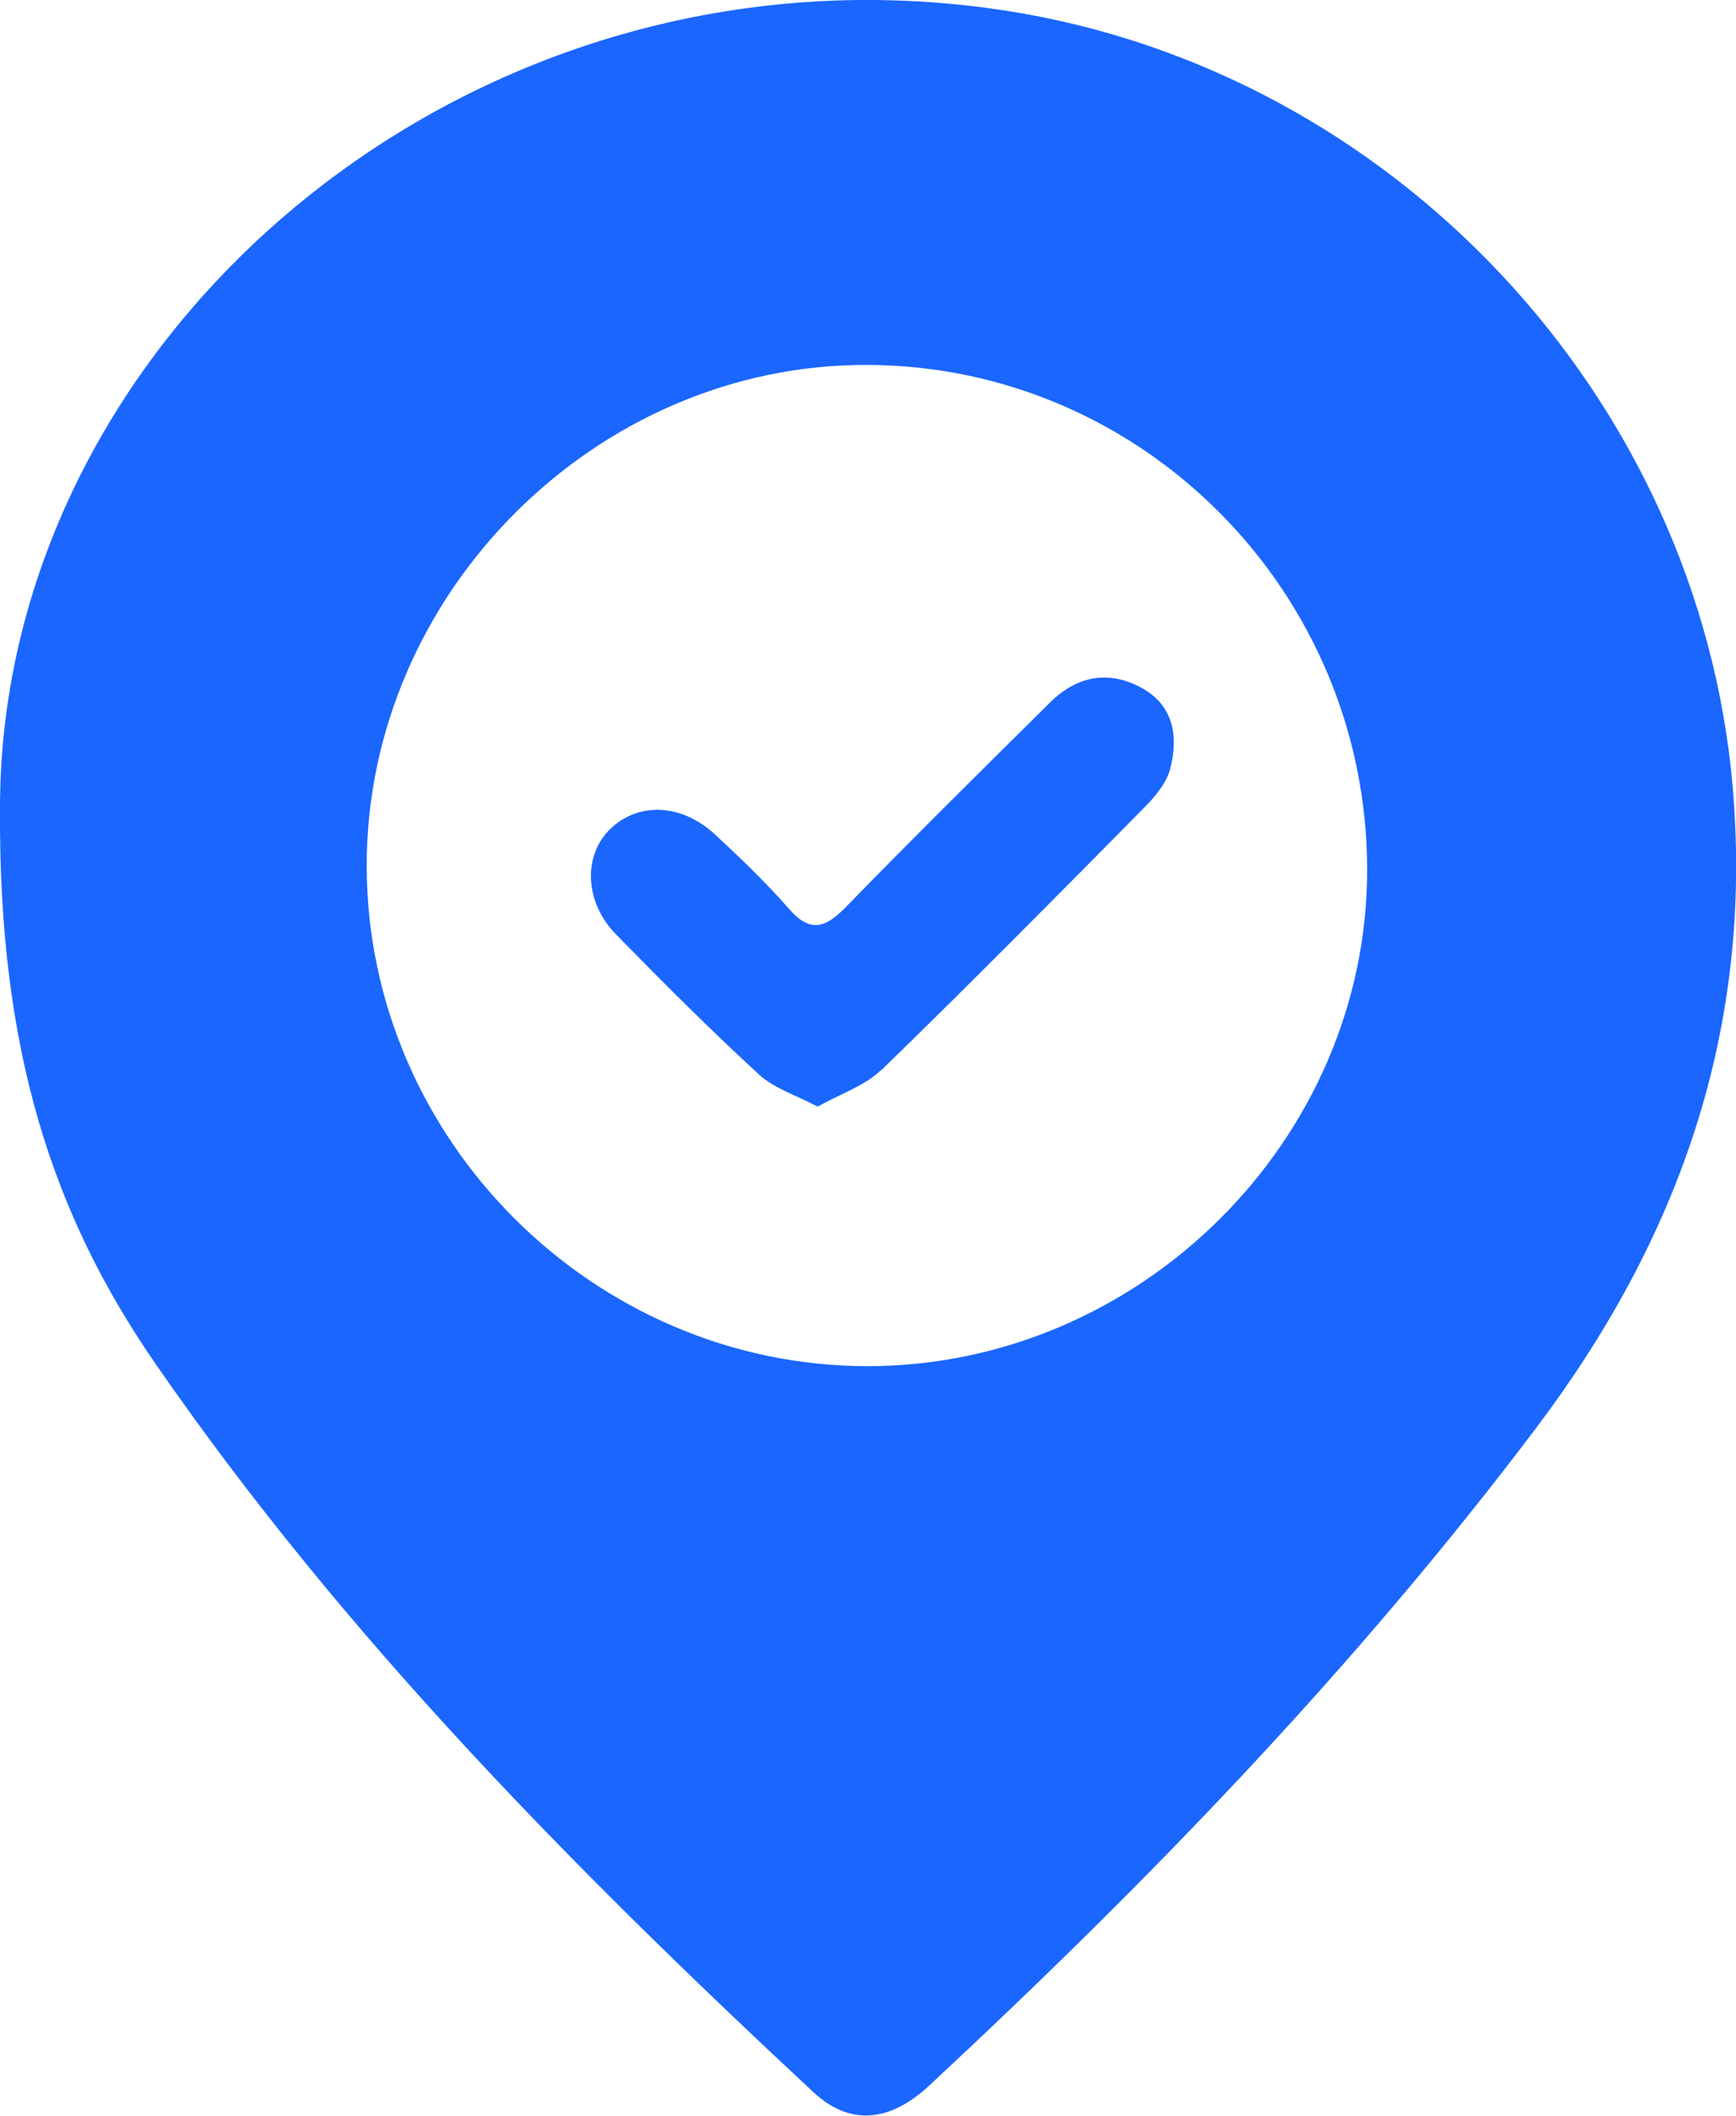 <?xml version="1.0" encoding="UTF-8"?><svg id="Capa_2" xmlns="http://www.w3.org/2000/svg" viewBox="0 0 48.43 59.02"><defs><style>.cls-1{fill:#1a66ff;stroke-width:0px;}</style></defs><g id="diseño"><path class="cls-1" d="m0,22.57C-.02,9.29,13.19-1.97,28.01.29c10.87,1.66,19.4,10.82,20.33,21.69.57,6.73-1.49,12.56-5.49,17.86-5.04,6.68-10.82,12.66-16.93,18.34-1.11,1.03-2.22,1.12-3.23.18-6.7-6.24-13.11-12.73-18.34-20.3C1.45,33.87-.04,29.27,0,22.57Zm38.14,1.68c-.01-7.72-6.24-14.03-13.91-14.07-7.59-.05-14.02,6.38-14,14,.02,7.61,6.32,13.9,13.93,13.93,7.62.02,13.99-6.3,13.98-13.86Zm-13.55,5.6c2.49-2.42,4.93-4.89,7.37-7.36.3-.31.61-.69.7-1.1.21-.87.07-1.72-.81-2.2-.93-.51-1.81-.33-2.55.4-1.92,1.9-3.84,3.8-5.73,5.74-.58.59-1,.67-1.57.01-.64-.73-1.34-1.4-2.05-2.06-.95-.88-2.16-.91-2.94-.14-.75.74-.7,2.04.18,2.93,1.3,1.33,2.61,2.64,3.98,3.9.42.39,1.02.57,1.64.9.64-.36,1.32-.58,1.78-1.03Z"/></g></svg>